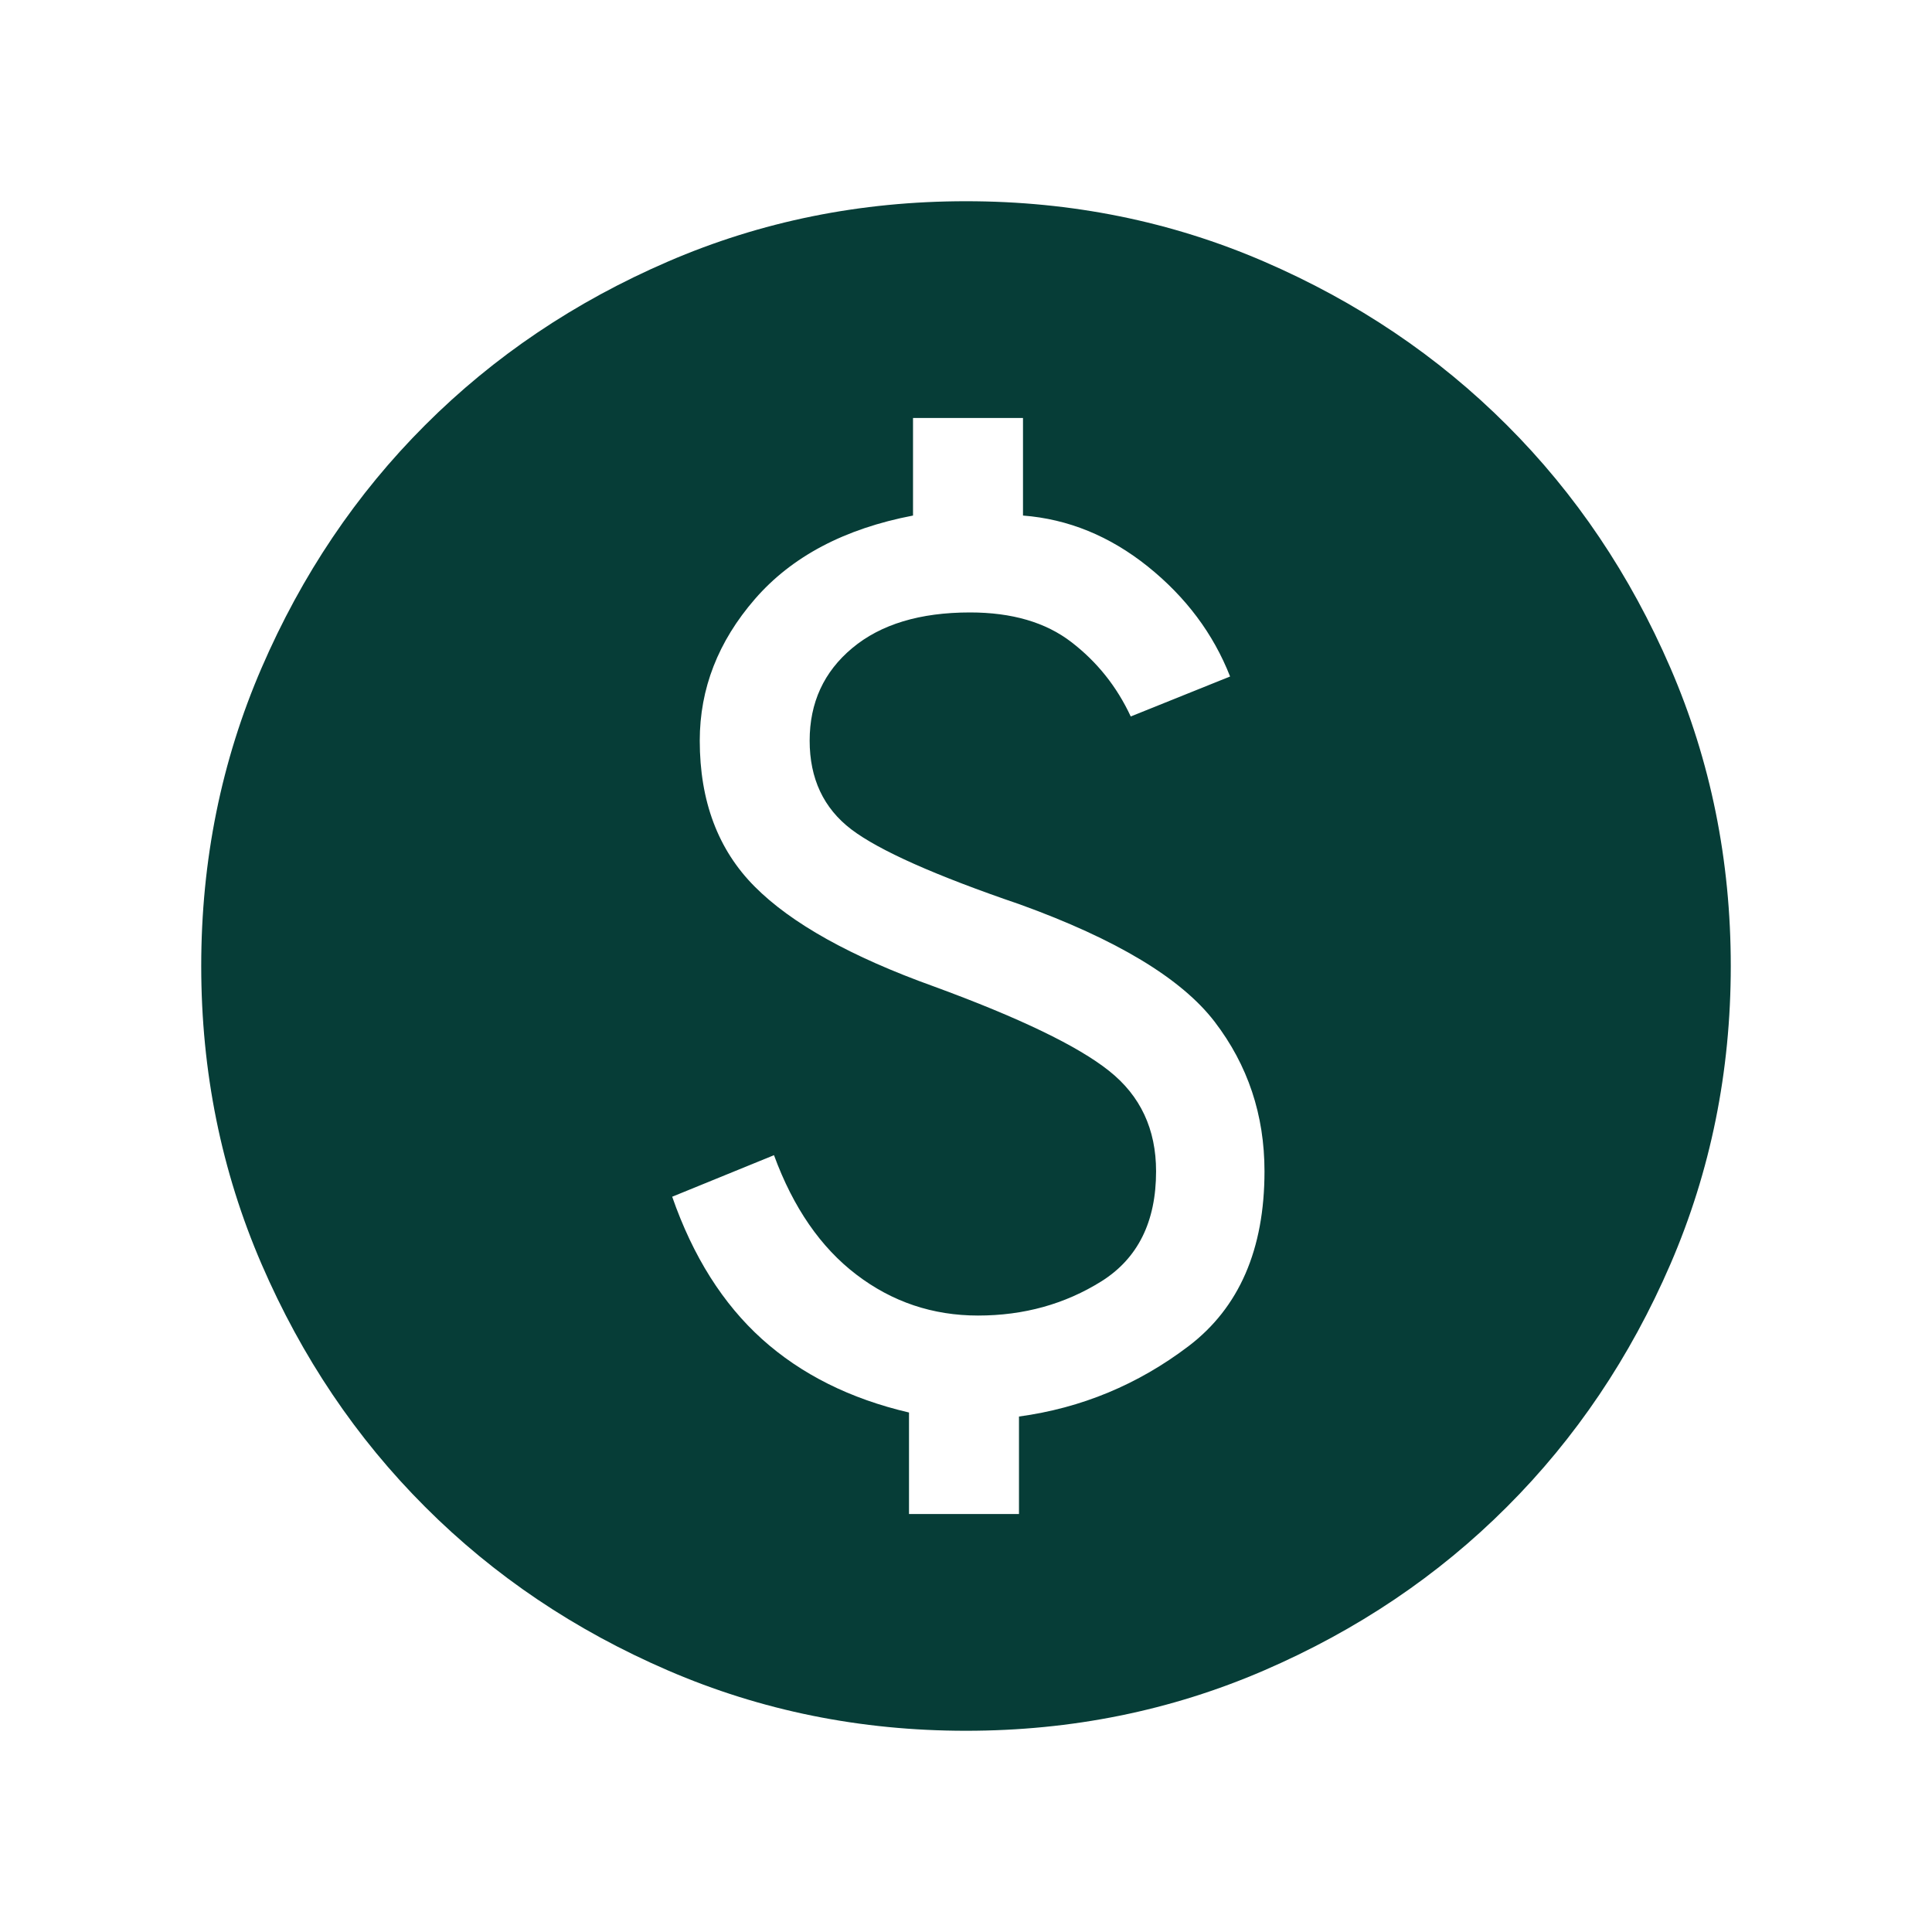 <svg width="26" height="26" viewBox="0 0 26 26" fill="none" xmlns="http://www.w3.org/2000/svg">
<path d="M12.233 20.375H13.713V19.063C14.553 18.949 15.314 18.633 15.995 18.116C16.676 17.598 17.017 16.814 17.017 15.763C17.017 15.004 16.793 14.334 16.346 13.75C15.899 13.167 15.025 12.641 13.725 12.171C12.586 11.782 11.83 11.445 11.456 11.161C11.083 10.876 10.896 10.478 10.896 9.967C10.896 9.456 11.087 9.04 11.47 8.721C11.852 8.402 12.38 8.242 13.054 8.242C13.618 8.242 14.073 8.375 14.418 8.641C14.764 8.907 15.03 9.24 15.217 9.642L16.554 9.104C16.328 8.528 15.959 8.035 15.447 7.624C14.935 7.214 14.375 6.985 13.767 6.938V5.625H12.287V6.938C11.364 7.115 10.655 7.49 10.159 8.062C9.664 8.633 9.417 9.268 9.417 9.967C9.417 10.781 9.663 11.436 10.156 11.931C10.649 12.427 11.453 12.875 12.567 13.275C13.718 13.697 14.505 14.076 14.926 14.412C15.348 14.747 15.558 15.197 15.558 15.763C15.558 16.442 15.313 16.935 14.823 17.243C14.332 17.55 13.779 17.704 13.162 17.704C12.553 17.704 12.007 17.521 11.526 17.154C11.045 16.788 10.675 16.252 10.416 15.546L9.046 16.105C9.326 16.909 9.729 17.547 10.255 18.021C10.781 18.494 11.44 18.824 12.233 19.009V20.375ZM13 23.292C11.578 23.292 10.241 23.021 8.989 22.48C7.736 21.939 6.647 21.206 5.721 20.279C4.794 19.353 4.061 18.264 3.52 17.012C2.979 15.759 2.708 14.422 2.708 13C2.708 11.578 2.979 10.241 3.52 8.989C4.061 7.737 4.794 6.647 5.721 5.721C6.647 4.795 7.736 4.061 8.989 3.52C10.241 2.979 11.578 2.708 13 2.708C14.422 2.708 15.759 2.979 17.011 3.52C18.263 4.061 19.353 4.795 20.279 5.721C21.206 6.647 21.939 7.737 22.48 8.989C23.021 10.241 23.292 11.578 23.292 13C23.292 14.422 23.021 15.759 22.48 17.012C21.939 18.264 21.206 19.353 20.279 20.279C19.353 21.206 18.263 21.939 17.011 22.48C15.759 23.021 14.422 23.292 13 23.292Z" fill="#063D37"/>
</svg>
